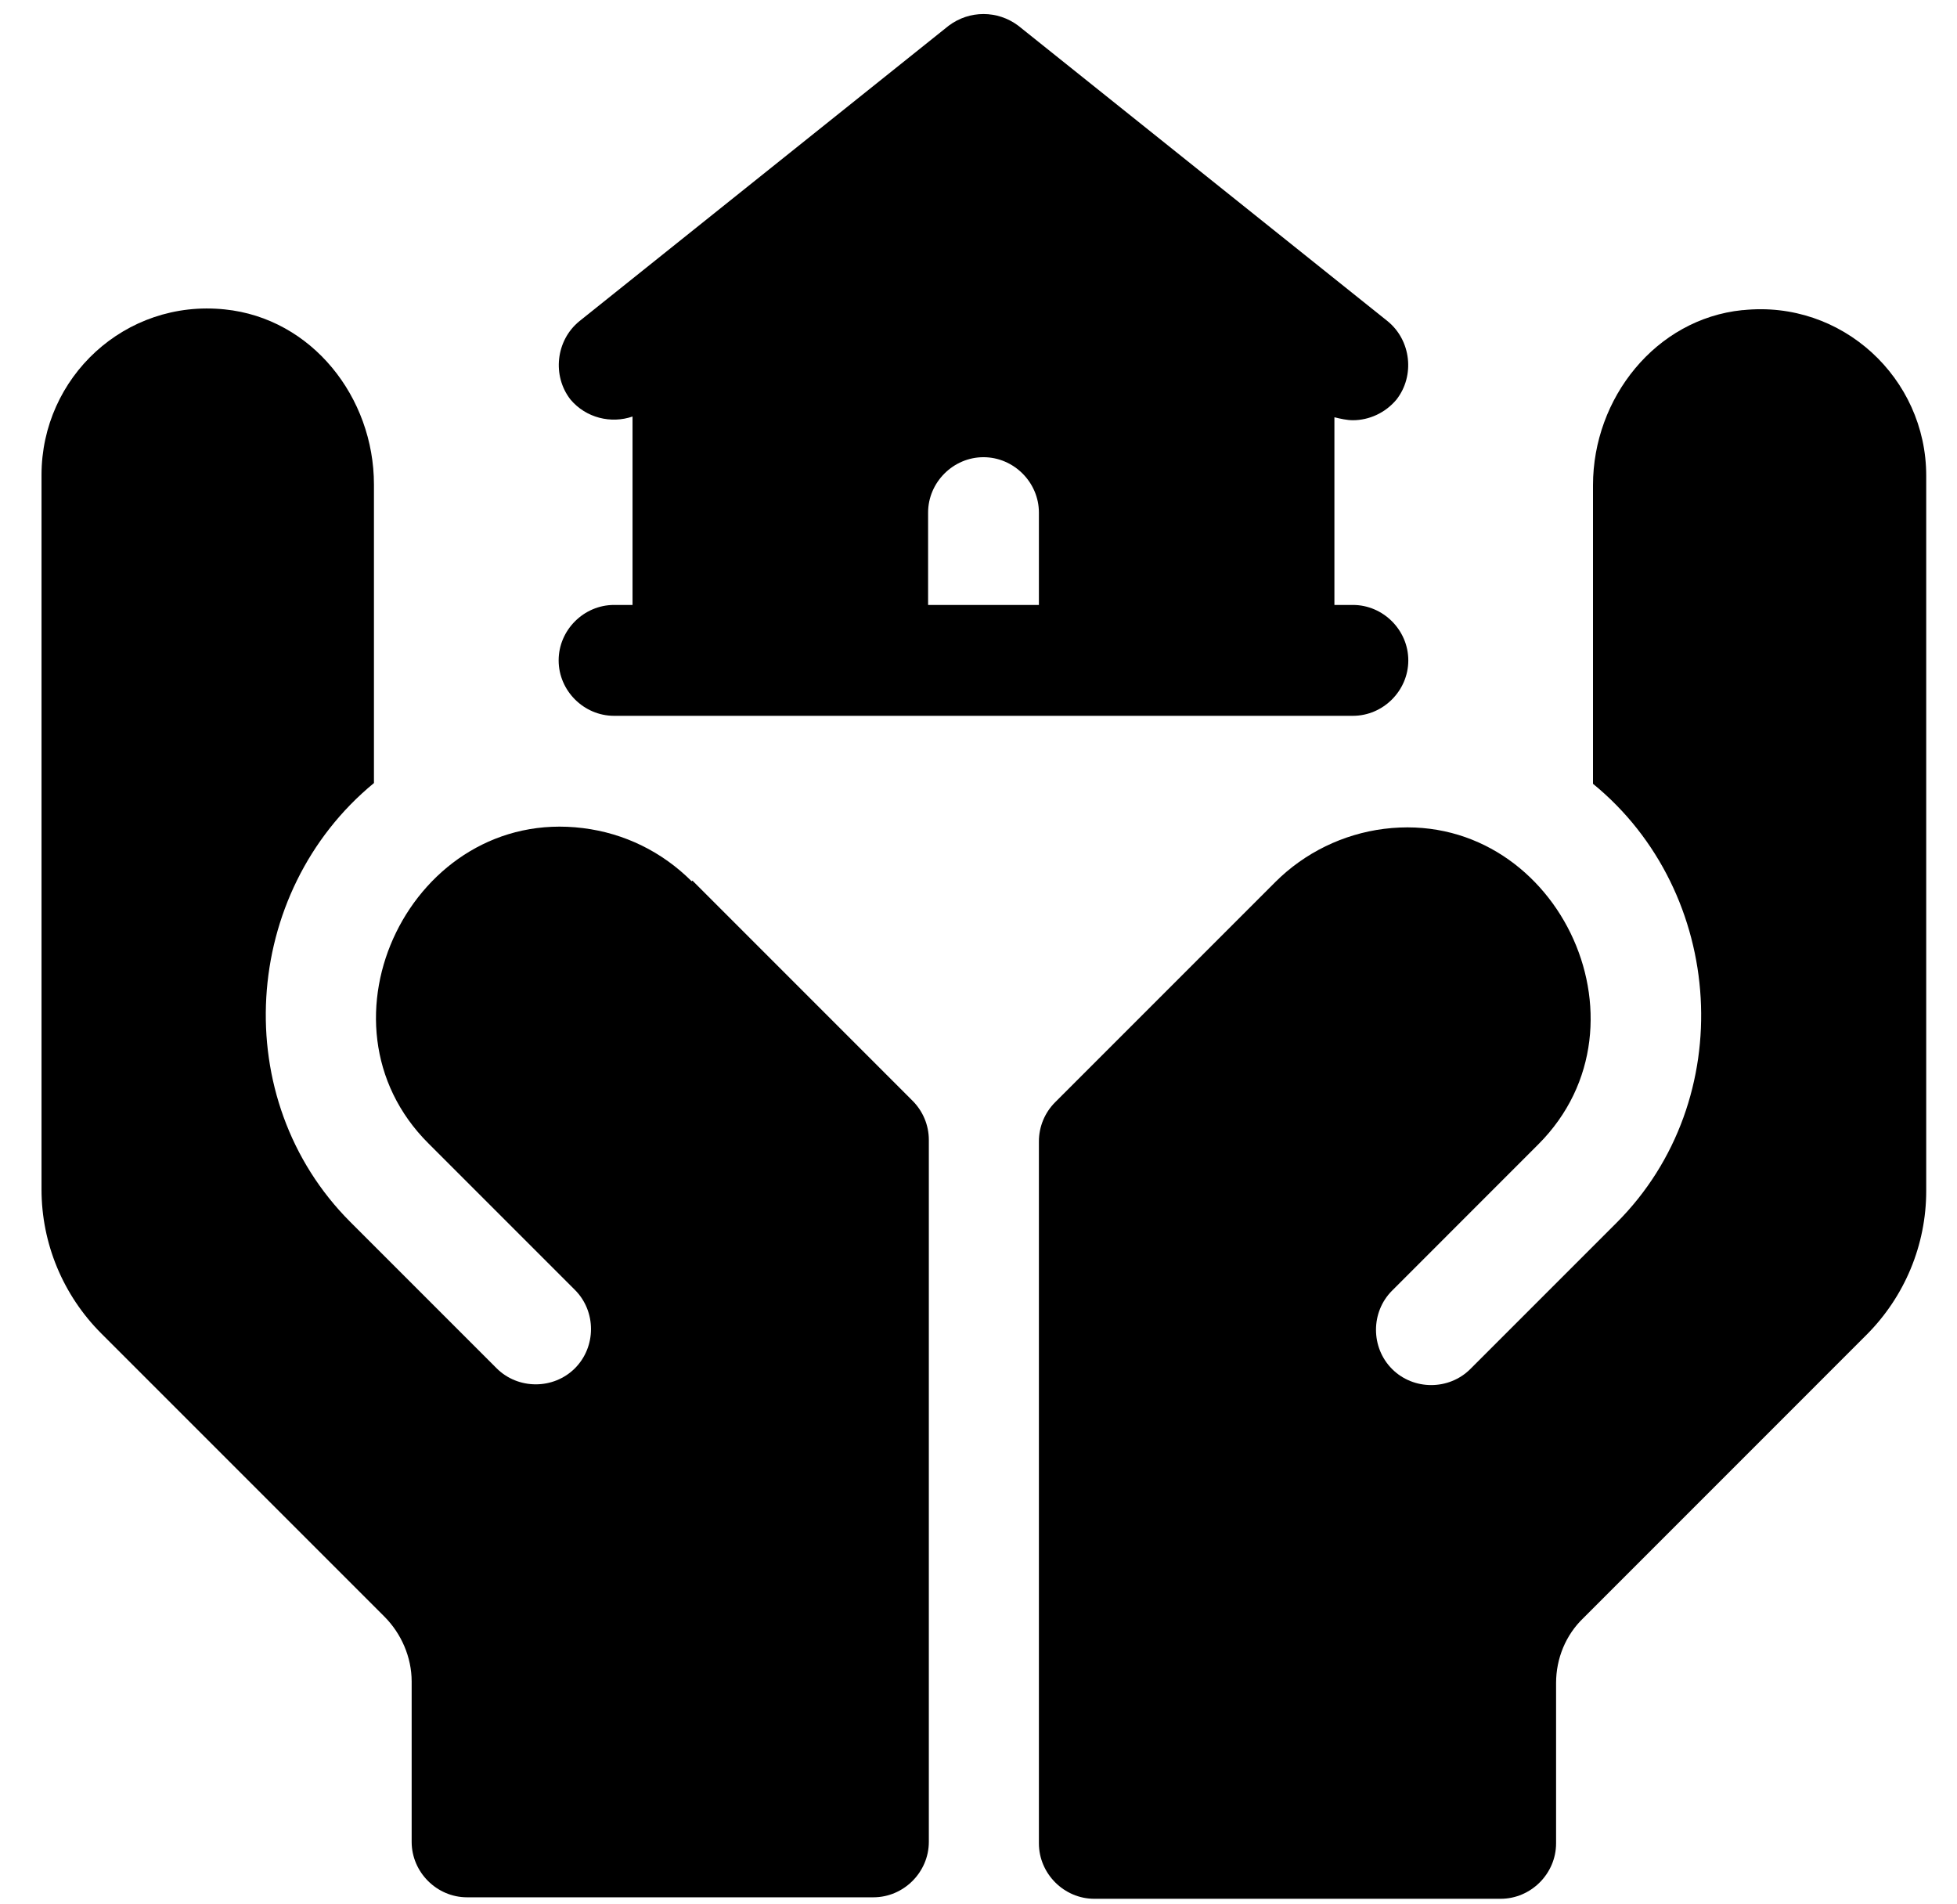 <svg width="37" height="36" viewBox="0 0 37 36" fill="none" xmlns="http://www.w3.org/2000/svg">
<g id="Vector">
<path d="M11.61 11.436C11.037 11.436 10.562 11.911 10.562 12.484C10.562 13.057 11.037 13.532 11.61 13.532H25.578C26.151 13.532 26.626 13.057 26.626 12.484C26.626 11.911 26.151 11.436 25.578 11.436H25.229V7.888C25.341 7.916 25.467 7.944 25.578 7.944C25.886 7.944 26.193 7.805 26.403 7.553C26.752 7.106 26.682 6.436 26.235 6.072L19.251 0.485C18.86 0.192 18.329 0.192 17.938 0.485L10.954 6.072C10.507 6.436 10.437 7.106 10.786 7.553C11.079 7.902 11.554 8.014 11.959 7.874V11.436H11.61ZM17.547 9.69C17.547 9.118 18.022 8.643 18.594 8.643C19.167 8.643 19.642 9.118 19.642 9.69V11.436H17.547V9.69Z" fill="black"/>
<path d="M13.077 16.66C12.518 16.102 11.806 15.752 11.024 15.655C7.797 15.25 5.799 19.328 8.104 21.619L10.87 24.385C11.275 24.79 11.275 25.46 10.87 25.866C10.465 26.271 9.794 26.271 9.389 25.866L6.623 23.1C4.305 20.781 4.556 16.87 7.07 14.803V9.159C7.07 7.511 5.897 6.017 4.249 5.849C2.363 5.653 0.785 7.134 0.785 8.978V22.485C0.785 23.505 1.19 24.483 1.916 25.209L7.266 30.559C7.587 30.88 7.783 31.327 7.783 31.788V34.819C7.783 35.392 8.258 35.867 8.83 35.867H16.513C17.086 35.867 17.561 35.392 17.561 34.819V21.549C17.561 21.27 17.449 21.005 17.253 20.809L13.091 16.646L13.077 16.66Z" fill="black"/>
<path d="M32.94 5.863C31.305 6.031 30.118 7.525 30.118 9.173V14.817C32.632 16.87 32.884 20.795 30.565 23.114L27.799 25.88C27.394 26.285 26.724 26.285 26.319 25.88C25.914 25.474 25.914 24.804 26.319 24.399L29.084 21.633C31.375 19.342 29.392 15.264 26.165 15.669C25.397 15.767 24.671 16.116 24.112 16.674L19.949 20.837C19.754 21.032 19.642 21.298 19.642 21.577V34.847C19.642 35.42 20.117 35.895 20.689 35.895H28.372C28.945 35.895 29.42 35.42 29.42 34.847V31.816C29.42 31.355 29.601 30.908 29.937 30.587L35.286 25.237C36.013 24.511 36.418 23.533 36.418 22.513V8.992C36.418 7.148 34.825 5.667 32.954 5.863H32.94Z" fill="black"/>
</g>
</svg>
